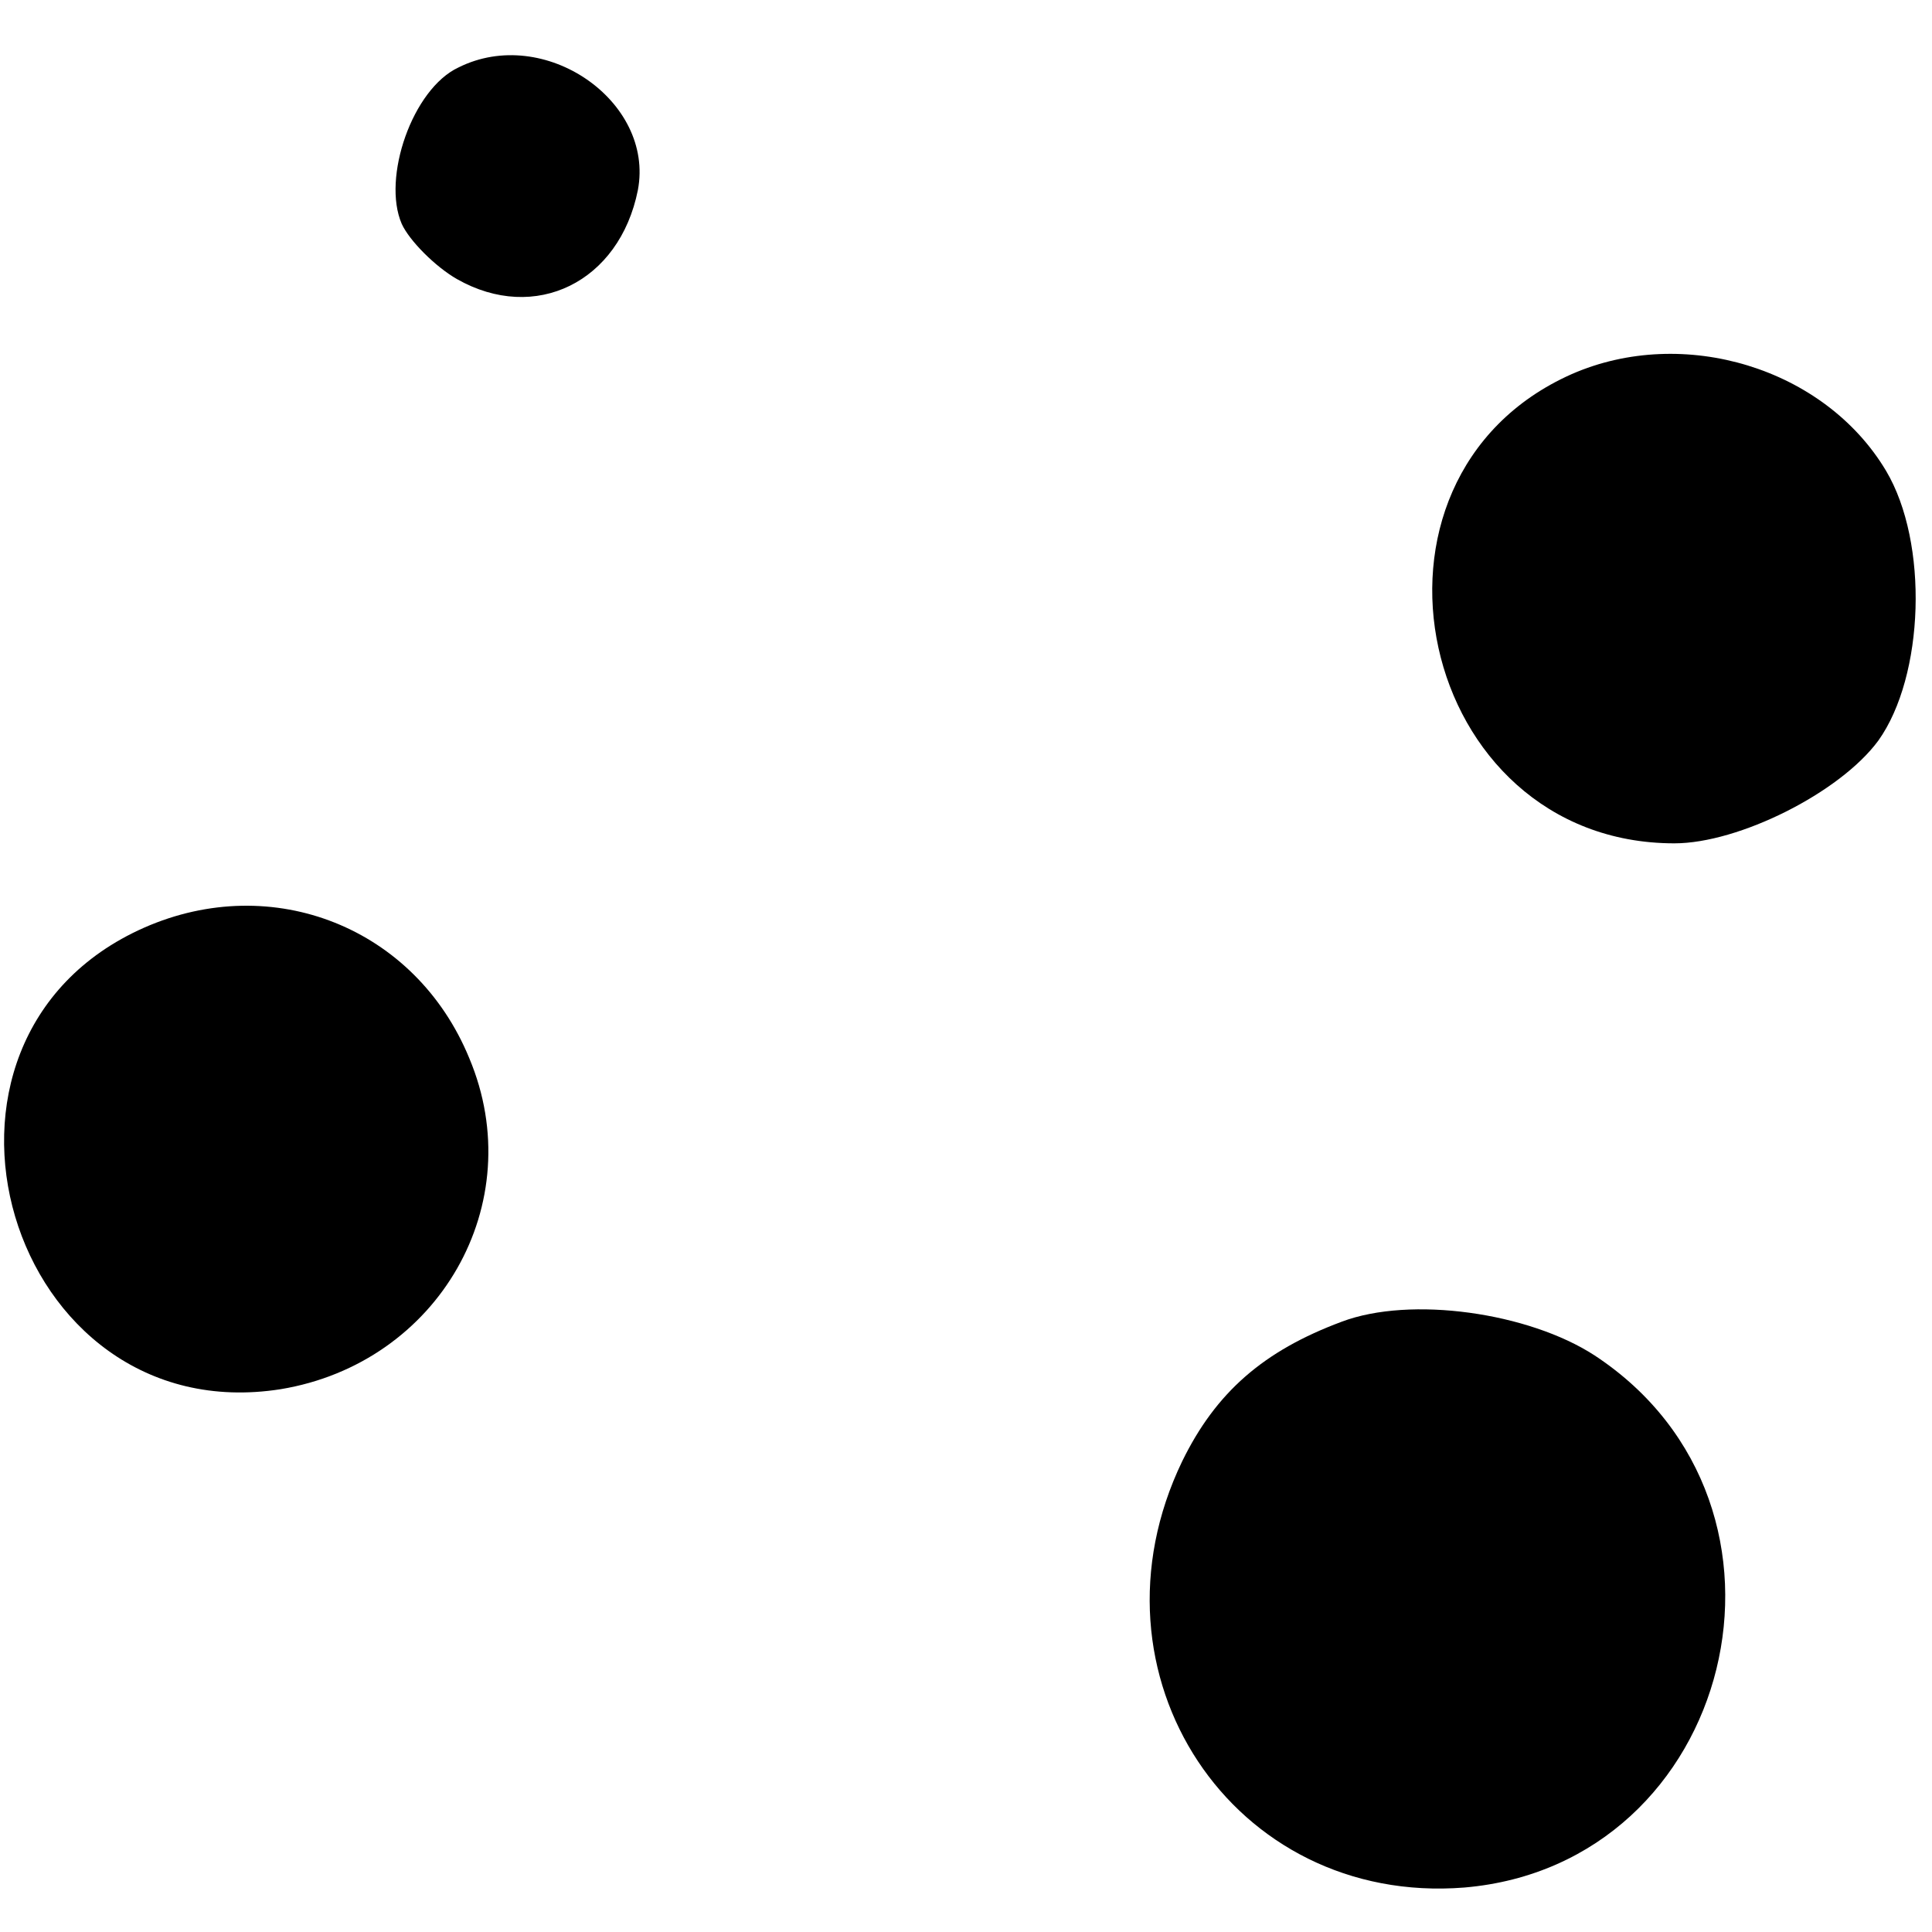 <?xml version="1.0" standalone="no"?>
<!DOCTYPE svg PUBLIC "-//W3C//DTD SVG 20010904//EN"
 "http://www.w3.org/TR/2001/REC-SVG-20010904/DTD/svg10.dtd">
<svg version="1.0" xmlns="http://www.w3.org/2000/svg"
 width="126pt" height="126pt" viewBox="0 0 126 126"
 preserveAspectRatio="xMidYMid meet">
<g transform="translate(0,126) scale(0.1,-0.1)"
fill="#000000" stroke="none">
<path d="M299 1216 c-30 -14 -50 -72 -37 -102 5 -11 22 -28 36 -36 51 -29 106
-2 118 58 11 58 -61 108 -117 80z"/>
<path d="M1025 1016 c-153 -68 -101 -306 67 -306 42 0 108 33 133 67 30 42 33
129 5 176 -40 67 -132 95 -205 63z"/>
<path d="M94 655 c-165 -73 -89 -329 89 -301 103 17 163 121 123 216 -35 85
-128 122 -212 85z"/>
<path d="M875 398 c-51 -19 -82 -46 -104 -91 -67 -139 33 -290 184 -278 176
15 234 249 85 347 -43 28 -120 39 -165 22z"/>
</g>
</svg>
